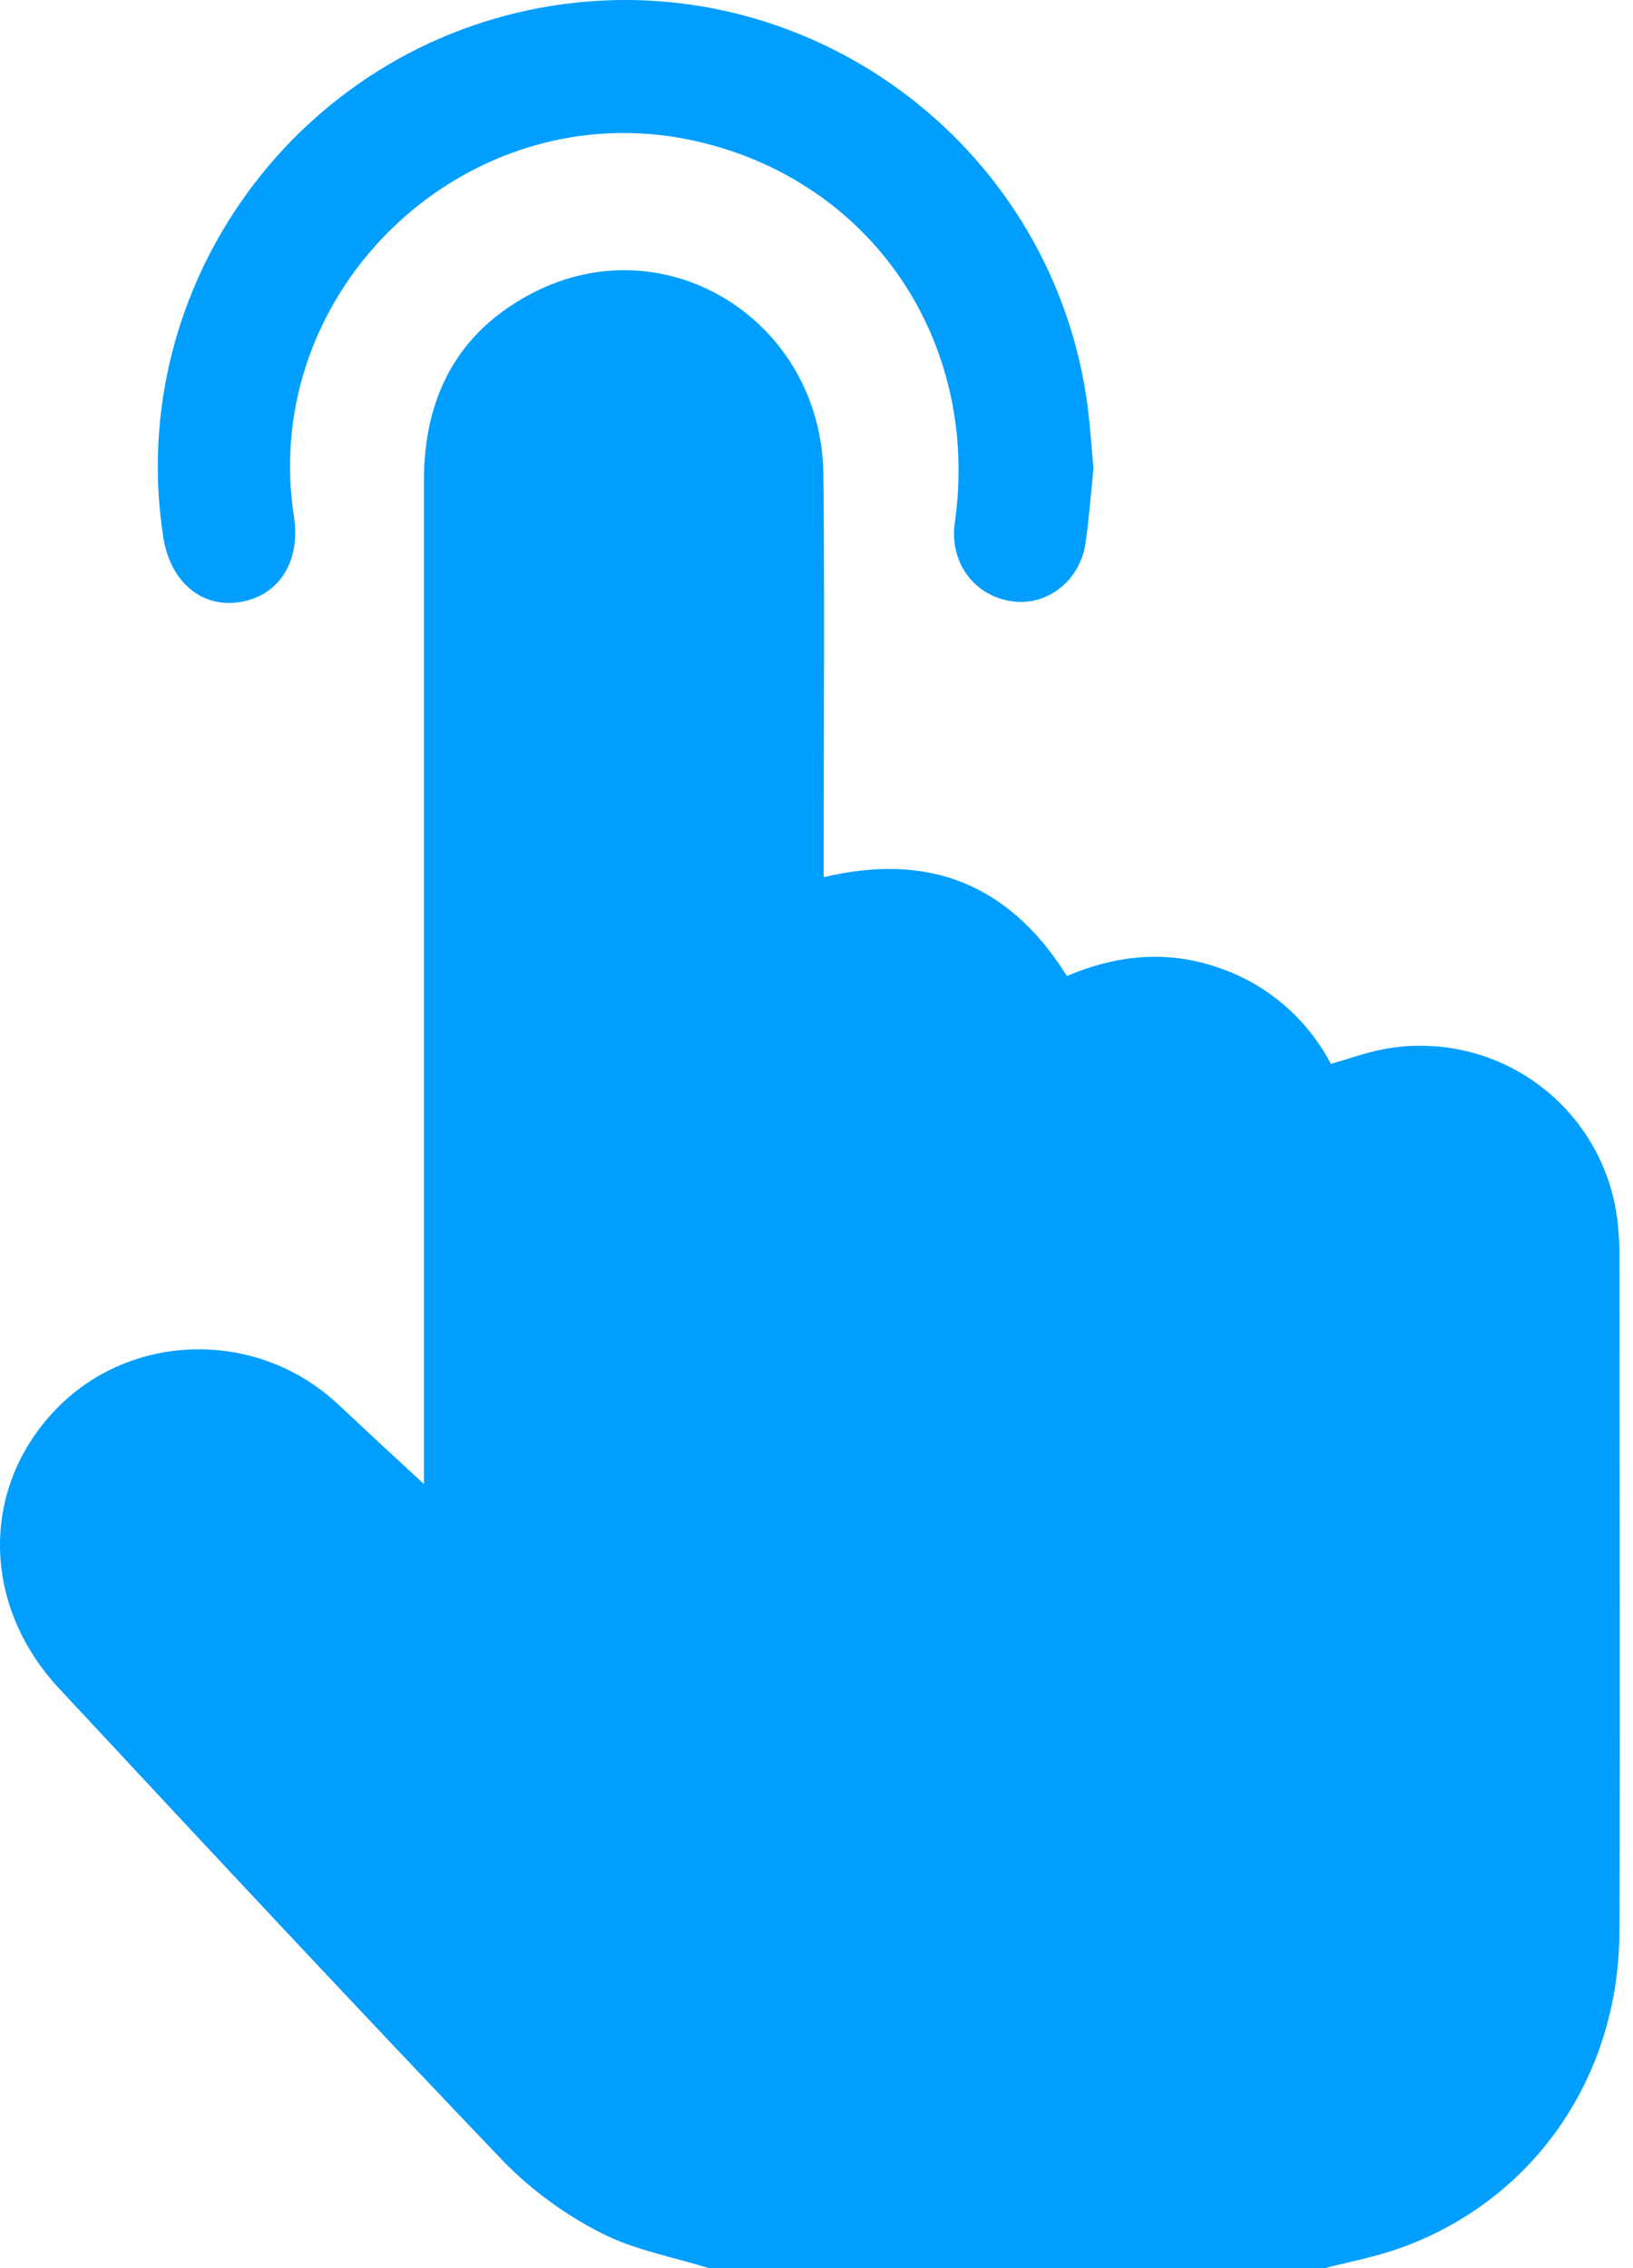 <?xml version="1.0" encoding="UTF-8"?>
<svg xmlns="http://www.w3.org/2000/svg" width="36" height="50" viewBox="0 0 36 50" fill="none">
  <path d="M15.626 50C14.826 49.749 13.973 49.599 13.239 49.218C12.444 48.812 11.72 48.281 11.096 47.644C7.802 44.197 4.55 40.71 1.302 37.22C-0.393 35.4 -0.429 32.858 1.171 31.133C2.817 29.355 5.652 29.274 7.447 30.953C8.075 31.541 8.707 32.127 9.346 32.715V32.225C9.346 25.016 9.346 17.807 9.346 10.598C9.346 8.74 10.093 7.309 11.753 6.453C14.701 4.934 18.118 7.081 18.152 10.464C18.18 13.23 18.158 15.997 18.158 18.764V19.338C20.468 18.785 22.245 19.482 23.521 21.515C24.588 21.062 25.696 20.936 26.823 21.319C27.908 21.675 28.811 22.441 29.339 23.453C29.731 23.342 30.091 23.21 30.466 23.136C31.066 23.017 31.684 23.026 32.28 23.161C32.877 23.296 33.438 23.554 33.928 23.919C34.418 24.285 34.826 24.749 35.126 25.282C35.426 25.814 35.61 26.404 35.668 27.013C35.687 27.209 35.701 27.404 35.701 27.6C35.701 32.595 35.719 37.591 35.701 42.587C35.687 45.815 33.785 48.522 30.845 49.565C30.314 49.754 29.753 49.859 29.205 49.999L15.626 50Z" fill="#009EFF"></path>
  <path d="M24.106 10.321C24.049 10.879 24.009 11.432 23.93 11.977C23.808 12.806 23.08 13.367 22.311 13.256C21.469 13.136 20.927 12.393 21.049 11.528C21.62 7.511 19.196 3.959 15.3 3.102C10.33 2.007 5.701 6.356 6.48 11.387C6.634 12.386 6.142 13.148 5.266 13.276C4.421 13.396 3.748 12.812 3.597 11.826C2.744 6.266 6.597 1.012 12.175 0.127C17.78 -0.761 23.073 3.101 23.944 8.725C24.025 9.257 24.055 9.791 24.106 10.321Z" fill="#009EFF"></path>
</svg>
